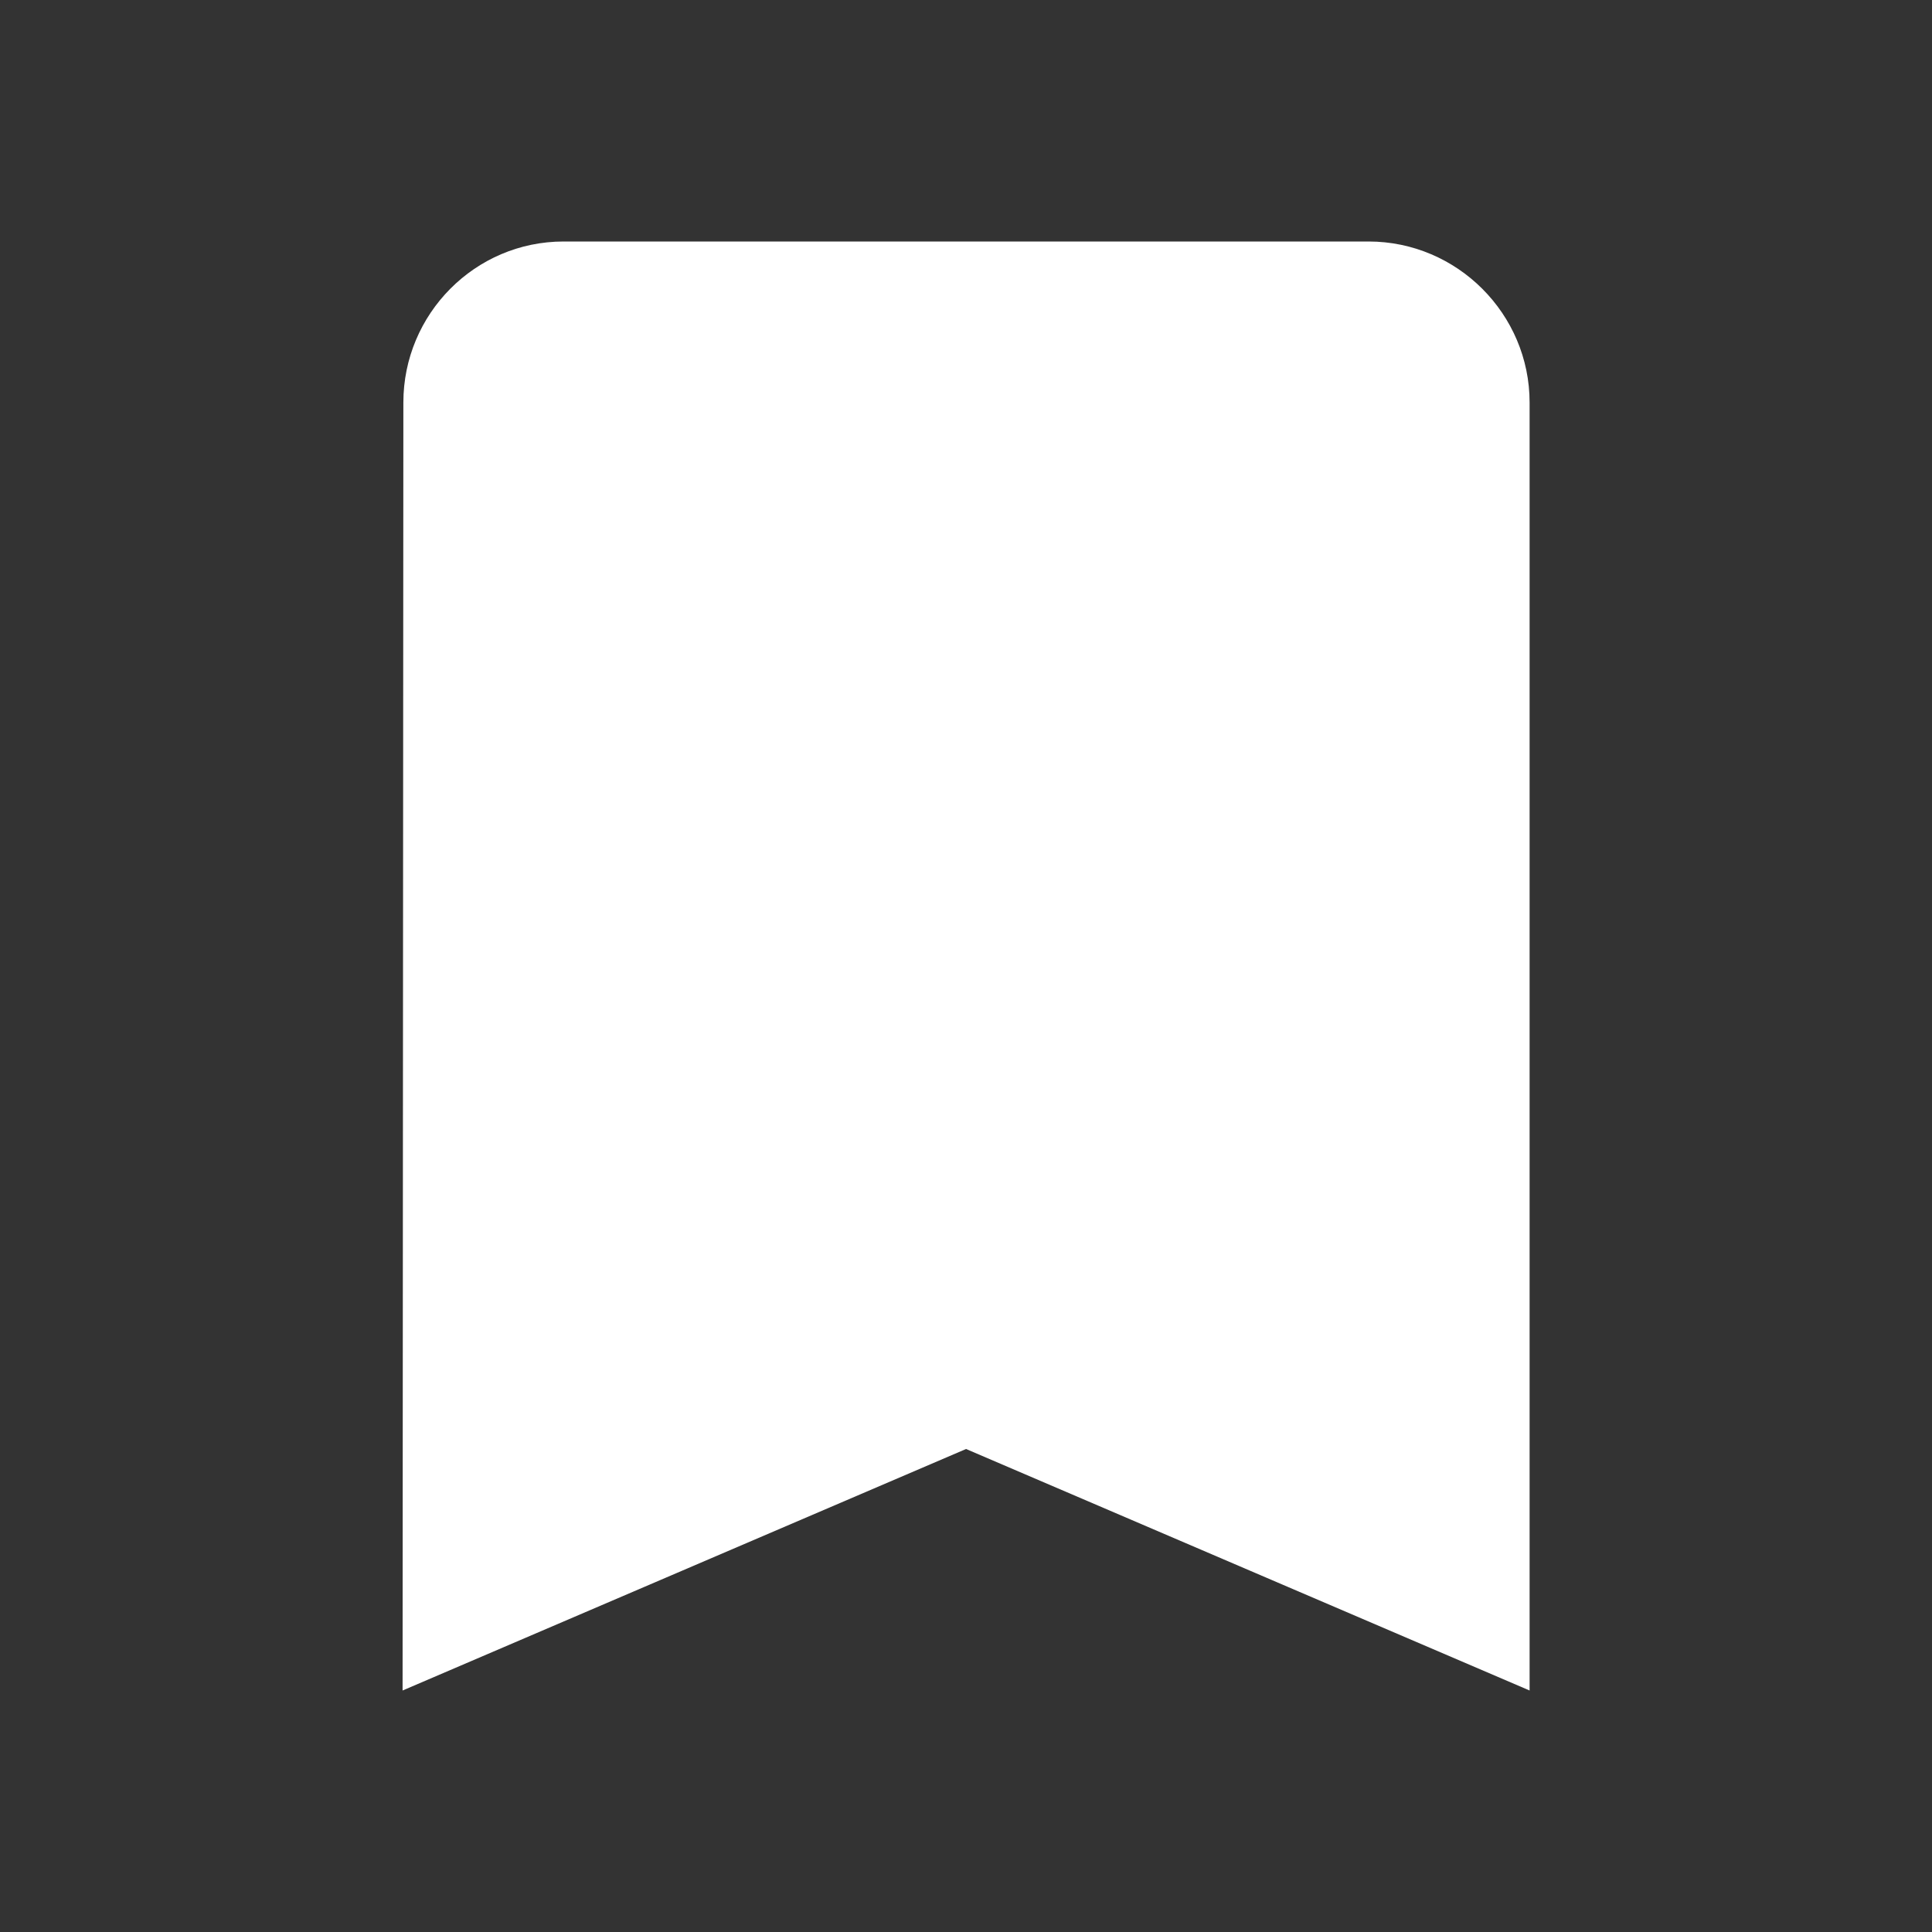<svg width="32" height="32" viewBox="0 0 32 32" fill="none" xmlns="http://www.w3.org/2000/svg">
<rect x="0" y="0" width="32" height="32" fill="#333333" stroke="none"/>
<g clip-path="url(#clip0_812_824)">
<path d="M22.668 4H9.335C7.868 4 6.681 5.2 6.681 6.667L6.668 28L16.001 24L25.335 28V6.667C25.335 5.2 24.135 4 22.668 4Z" fill="white"/>
</g>
<defs>
<clipPath id="clip0_812_824">
<rect width="32" height="32" fill="white"/>
</clipPath>
</defs>
</svg>

